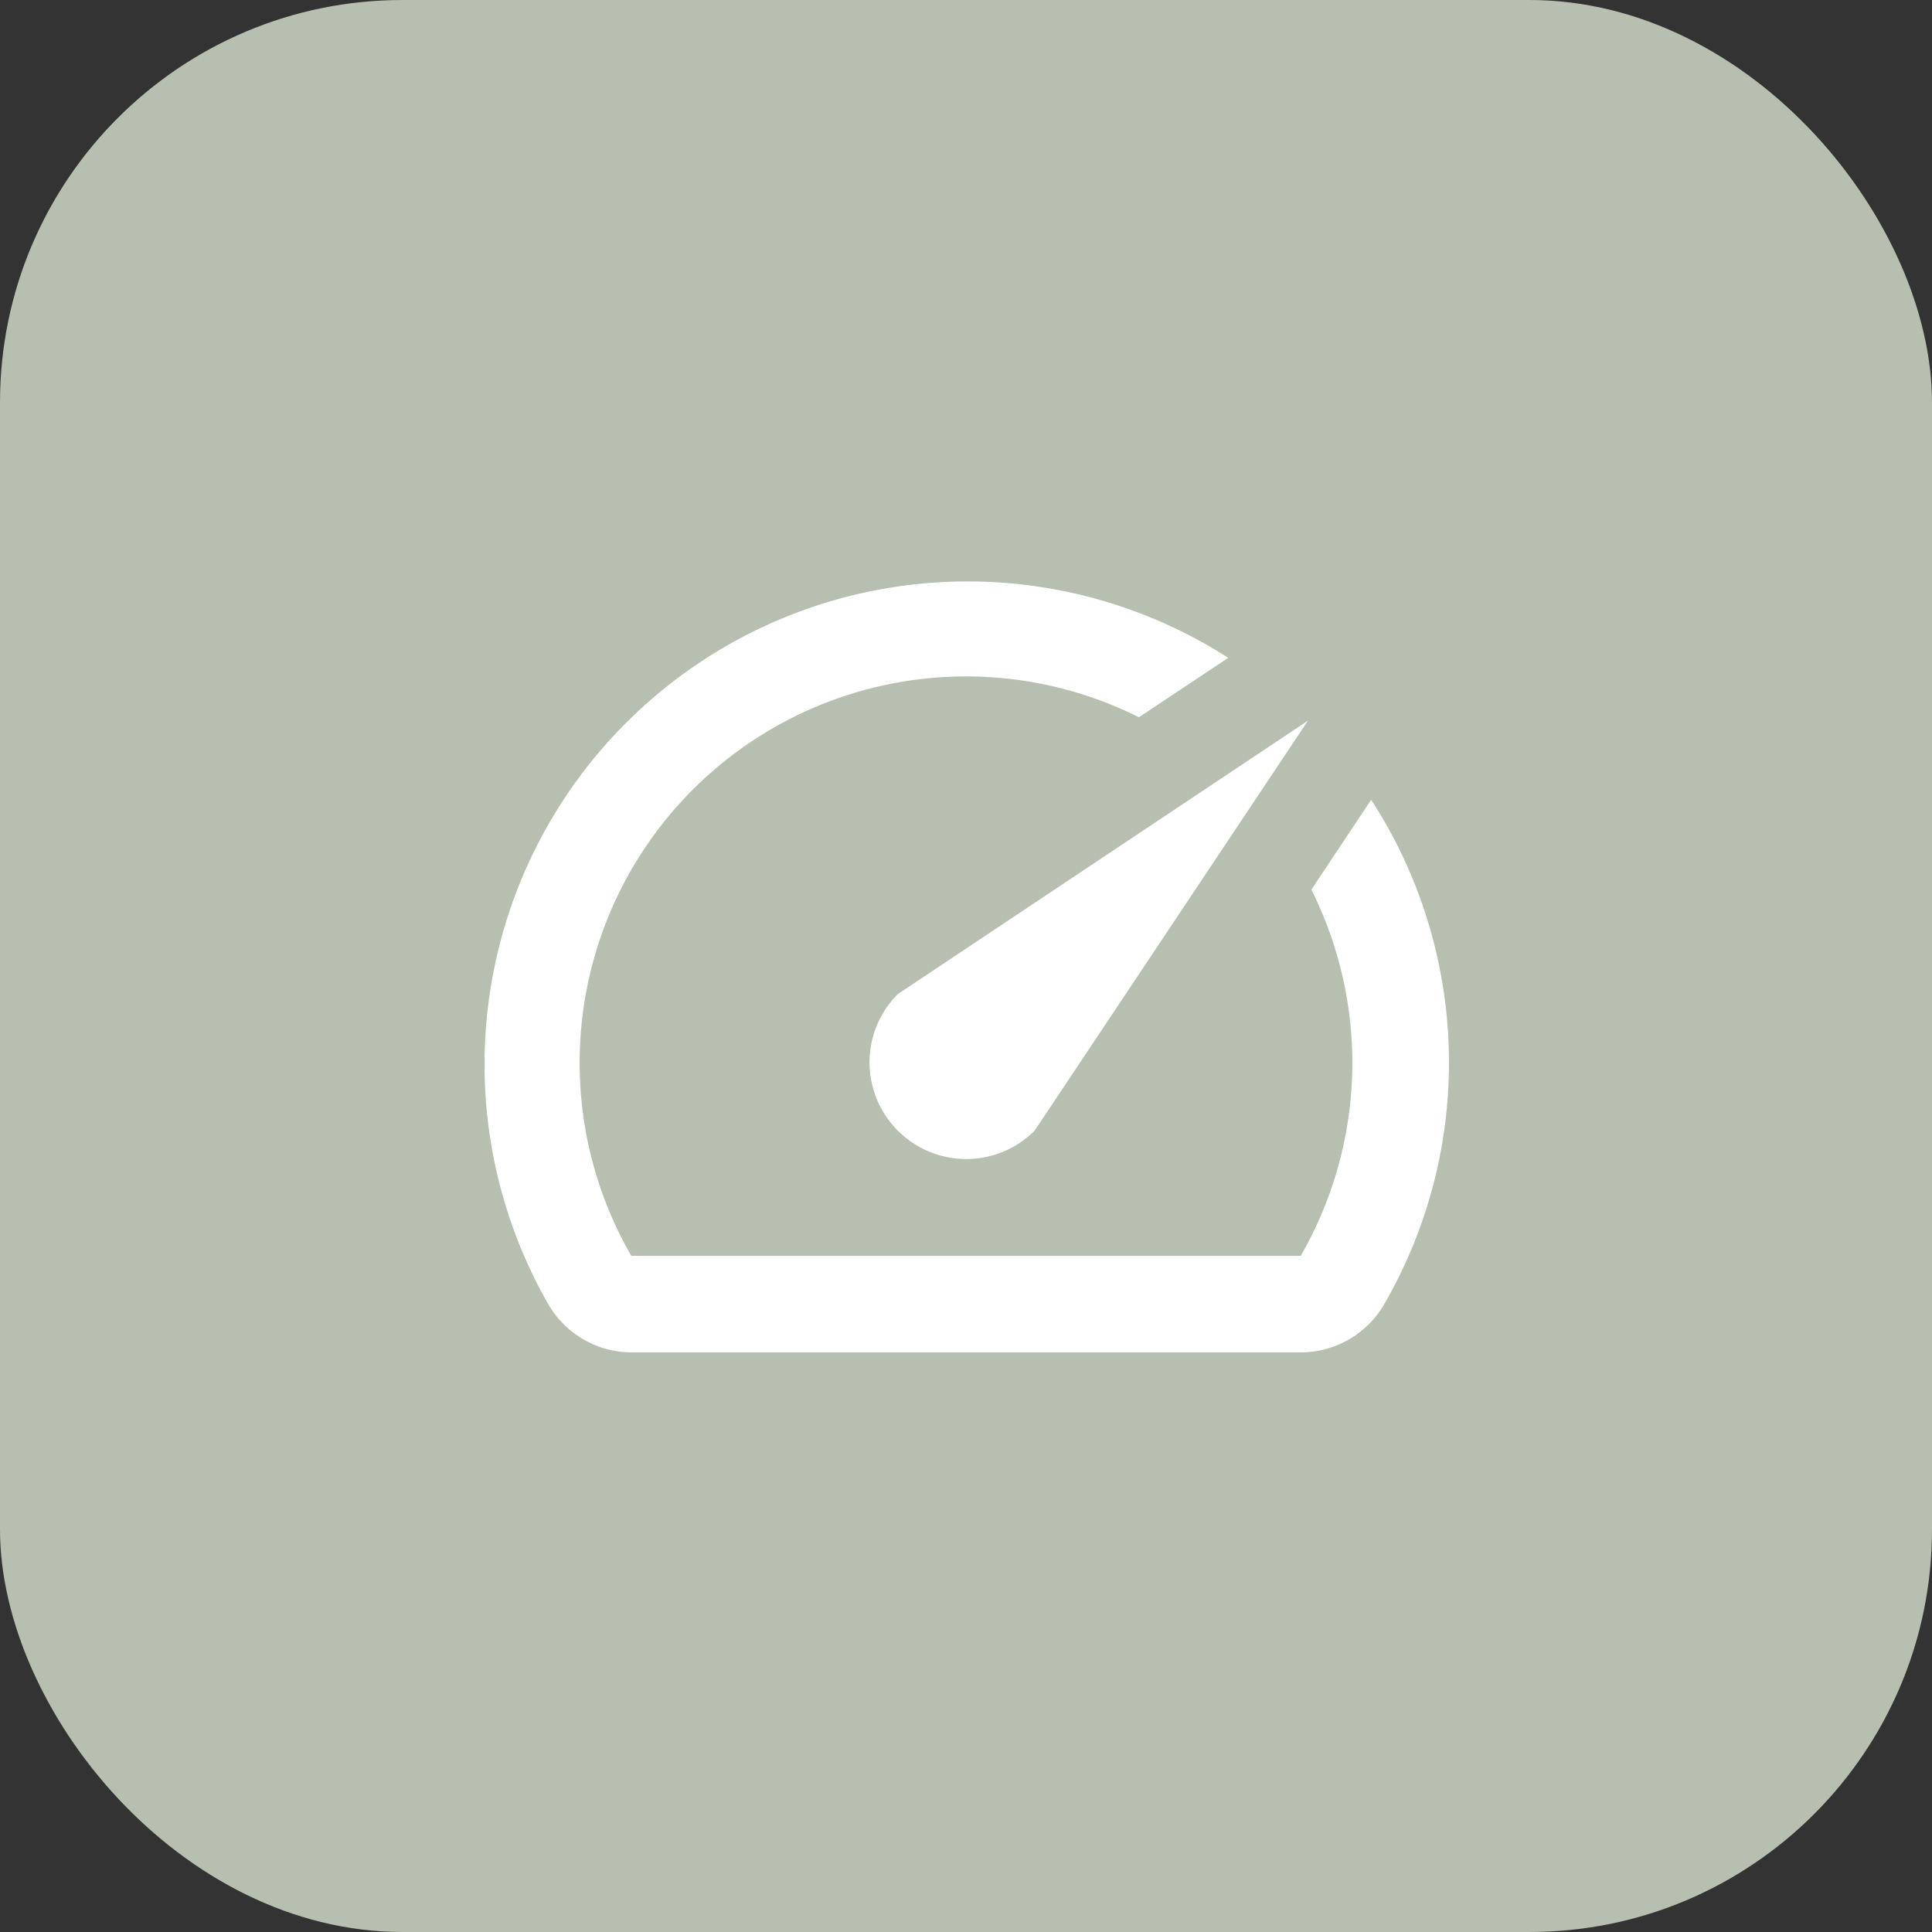 <?xml version="1.0" encoding="UTF-8"?> <svg xmlns="http://www.w3.org/2000/svg" viewBox="0 0 24 24"><rect x="0" y="0" width="24" height="24" fill="#333333" stroke="none"/><title>speed</title><rect data-element="frame" x="0" y="0" width="24" height="24" rx="5" ry="5" stroke="none" fill="#b6bfb0"></rect><g transform="translate(4.8 4.8) scale(0.6)" fill="none" class="nc-icon-wrapper"><path d="M20.38 8.57l-1.23 1.85a8 8 0 0 1-.22 7.58H5.07A8 8 0 0 1 15.58 6.85l1.85-1.23A10 10 0 0 0 3.35 19a2 2 0 0 0 1.72 1h13.85a2 2 0 0 0 1.74-1 10 10 0 0 0-.27-10.44l-.01.01z" fill="#ffffff"></path><path d="M10.59 15.41a2 2 0 0 0 2.83 0l5.66-8.49-8.49 5.66a1.998 1.998 0 0 0 0 2.83z" fill="#ffffff"></path></g></svg> 